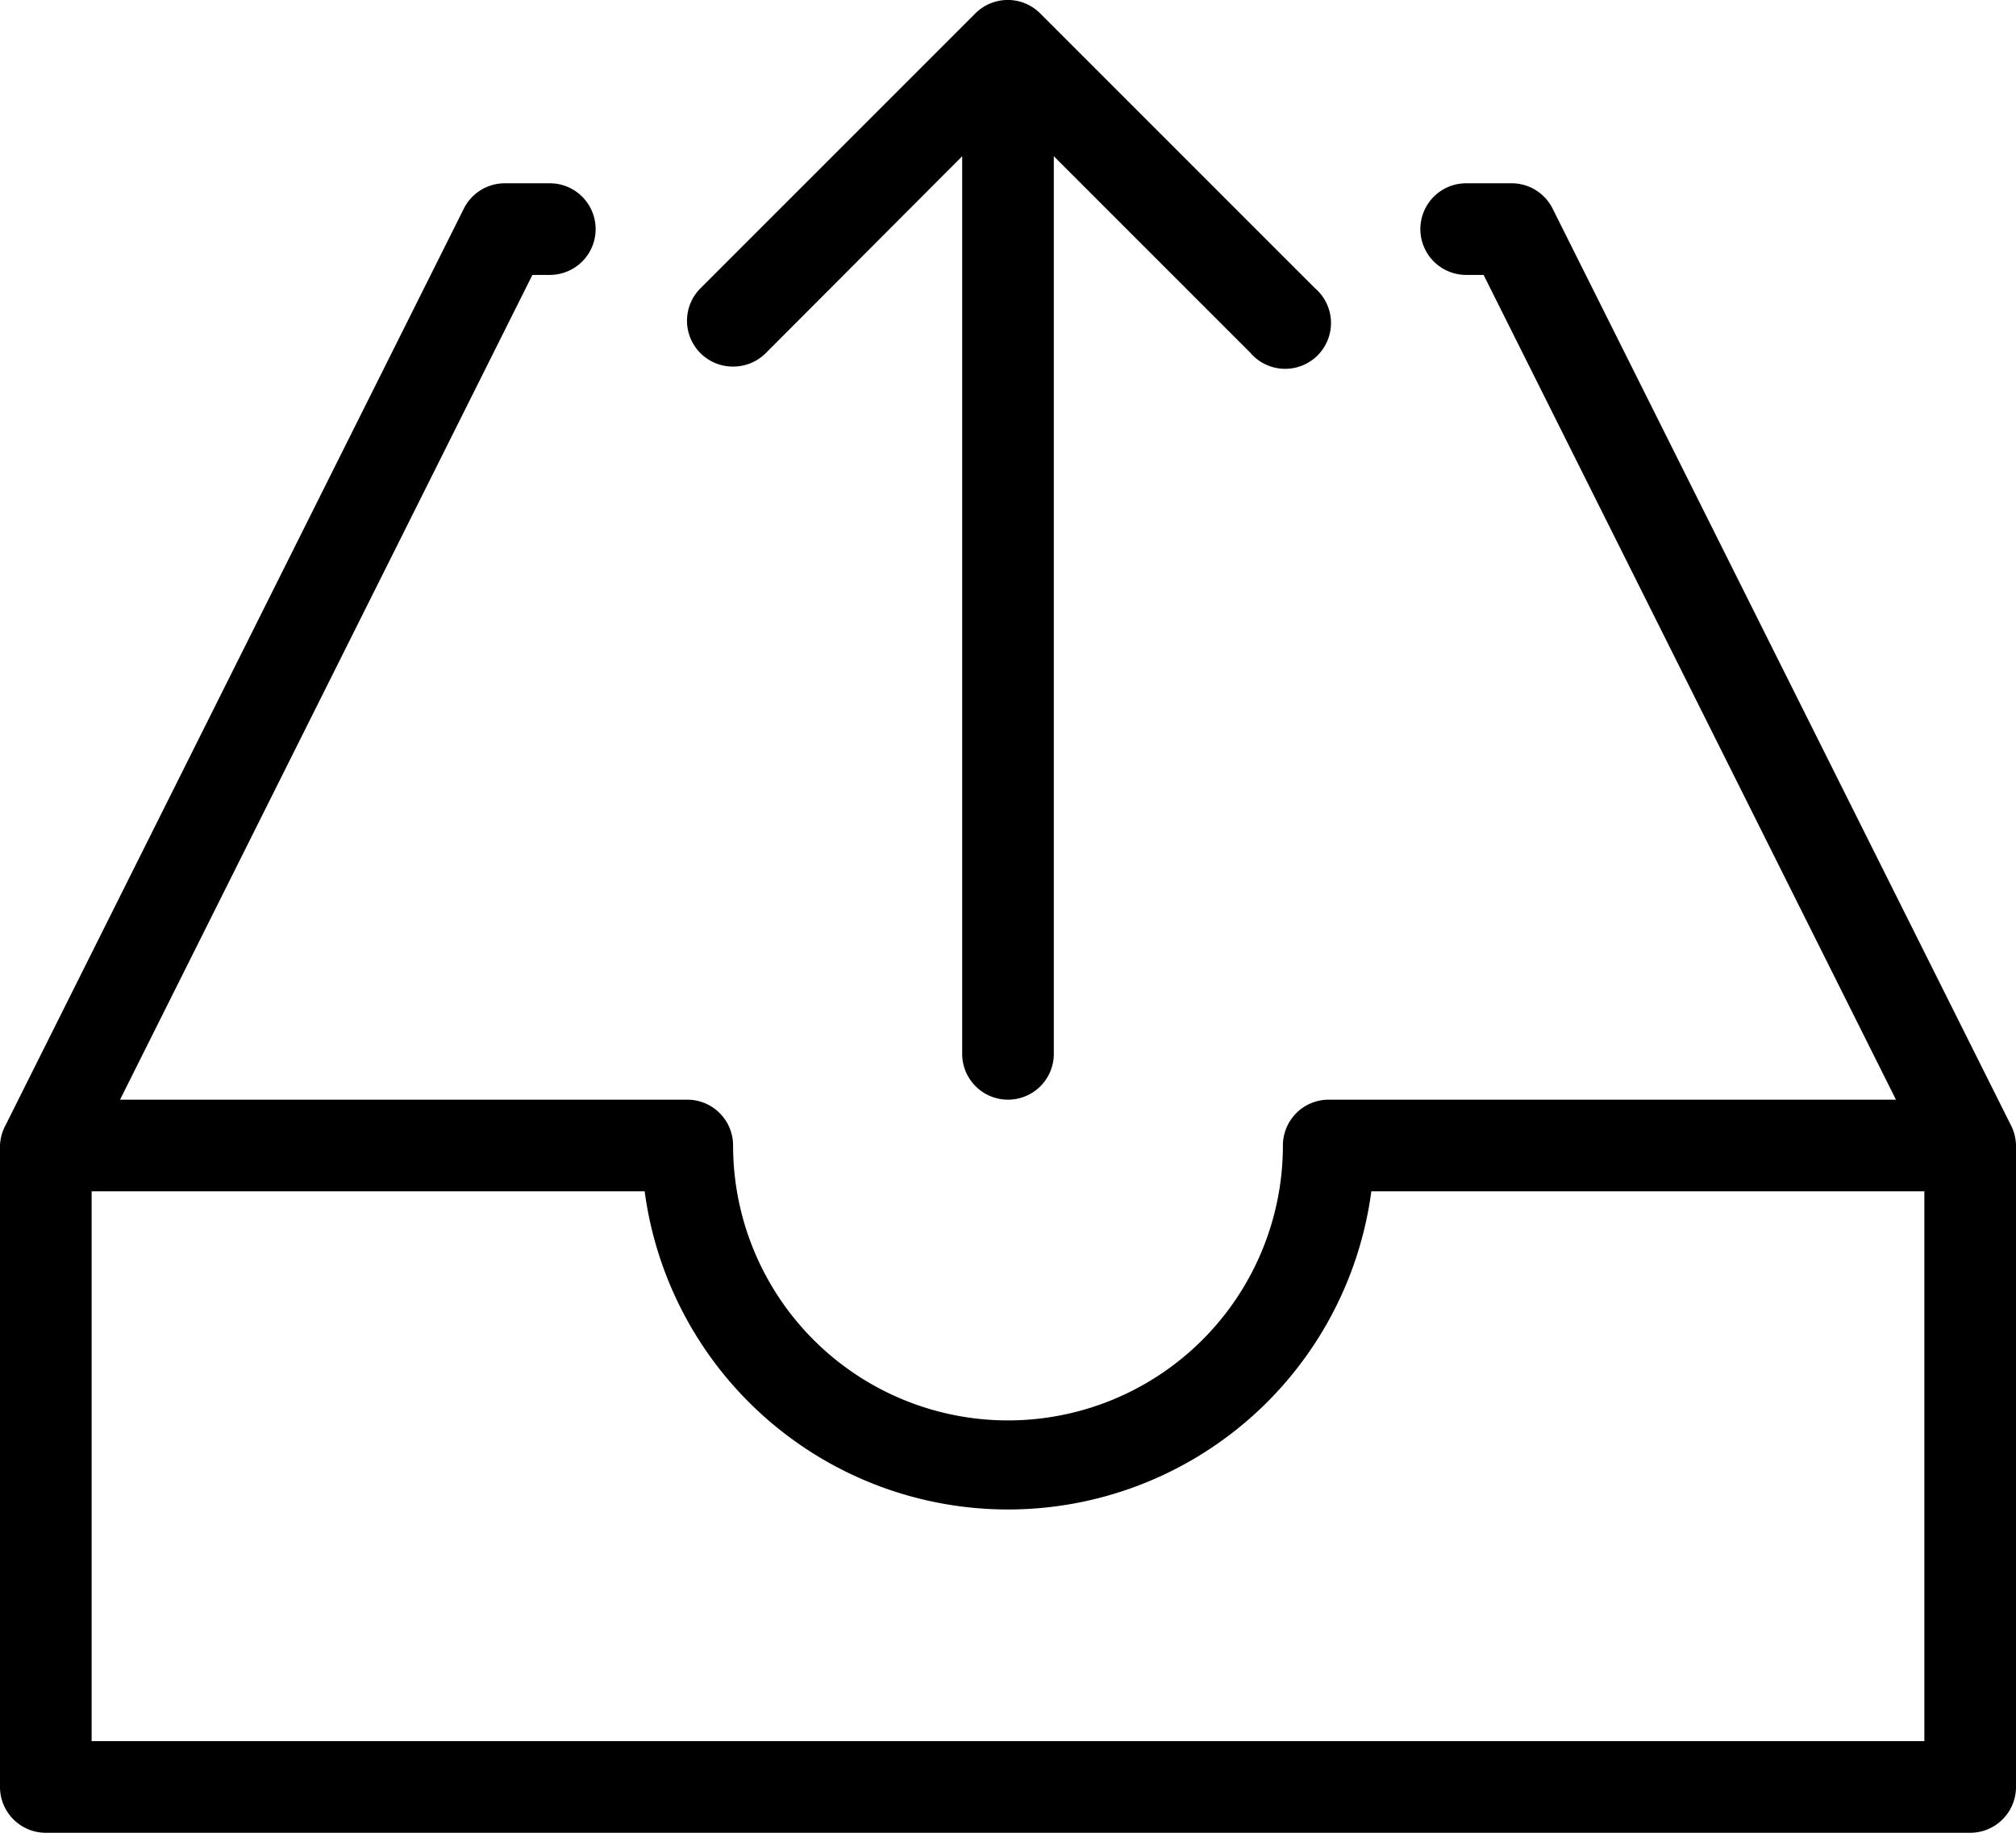 <svg xmlns="http://www.w3.org/2000/svg" viewBox="0 0 44 40"><title>inbox-up@1x</title><g id="Layer_2" data-name="Layer 2"><g id="Web"><g id="Inbox_Upload_2x.png" data-name="Inbox Upload@2x.png"><path d="M16,8a1,1,0,0,0,.71-.29L21,3.41V23a1,1,0,0,0,2,0V3.41l4.29,4.29a1,1,0,1,0,1.41-1.41l-6-6a1,1,0,0,0-1.41,0l-6,6A1,1,0,0,0,16,8ZM43.89,24.56h0l-10-20h0A1,1,0,0,0,33,4H32a1,1,0,0,0,0,2h.38l9,18H29a1,1,0,0,0-1,1,6,6,0,0,1-12,0,1,1,0,0,0-1-1H2.62l9-18H12a1,1,0,0,0,0-2H11a1,1,0,0,0-.88.56h0l-10,20h0A1,1,0,0,0,0,25V39a1,1,0,0,0,1,1H43a1,1,0,0,0,1-1V25A1,1,0,0,0,43.89,24.56ZM42,38H2V26H14.07a8,8,0,0,0,15.86,0H42Z"/></g></g></g></svg>